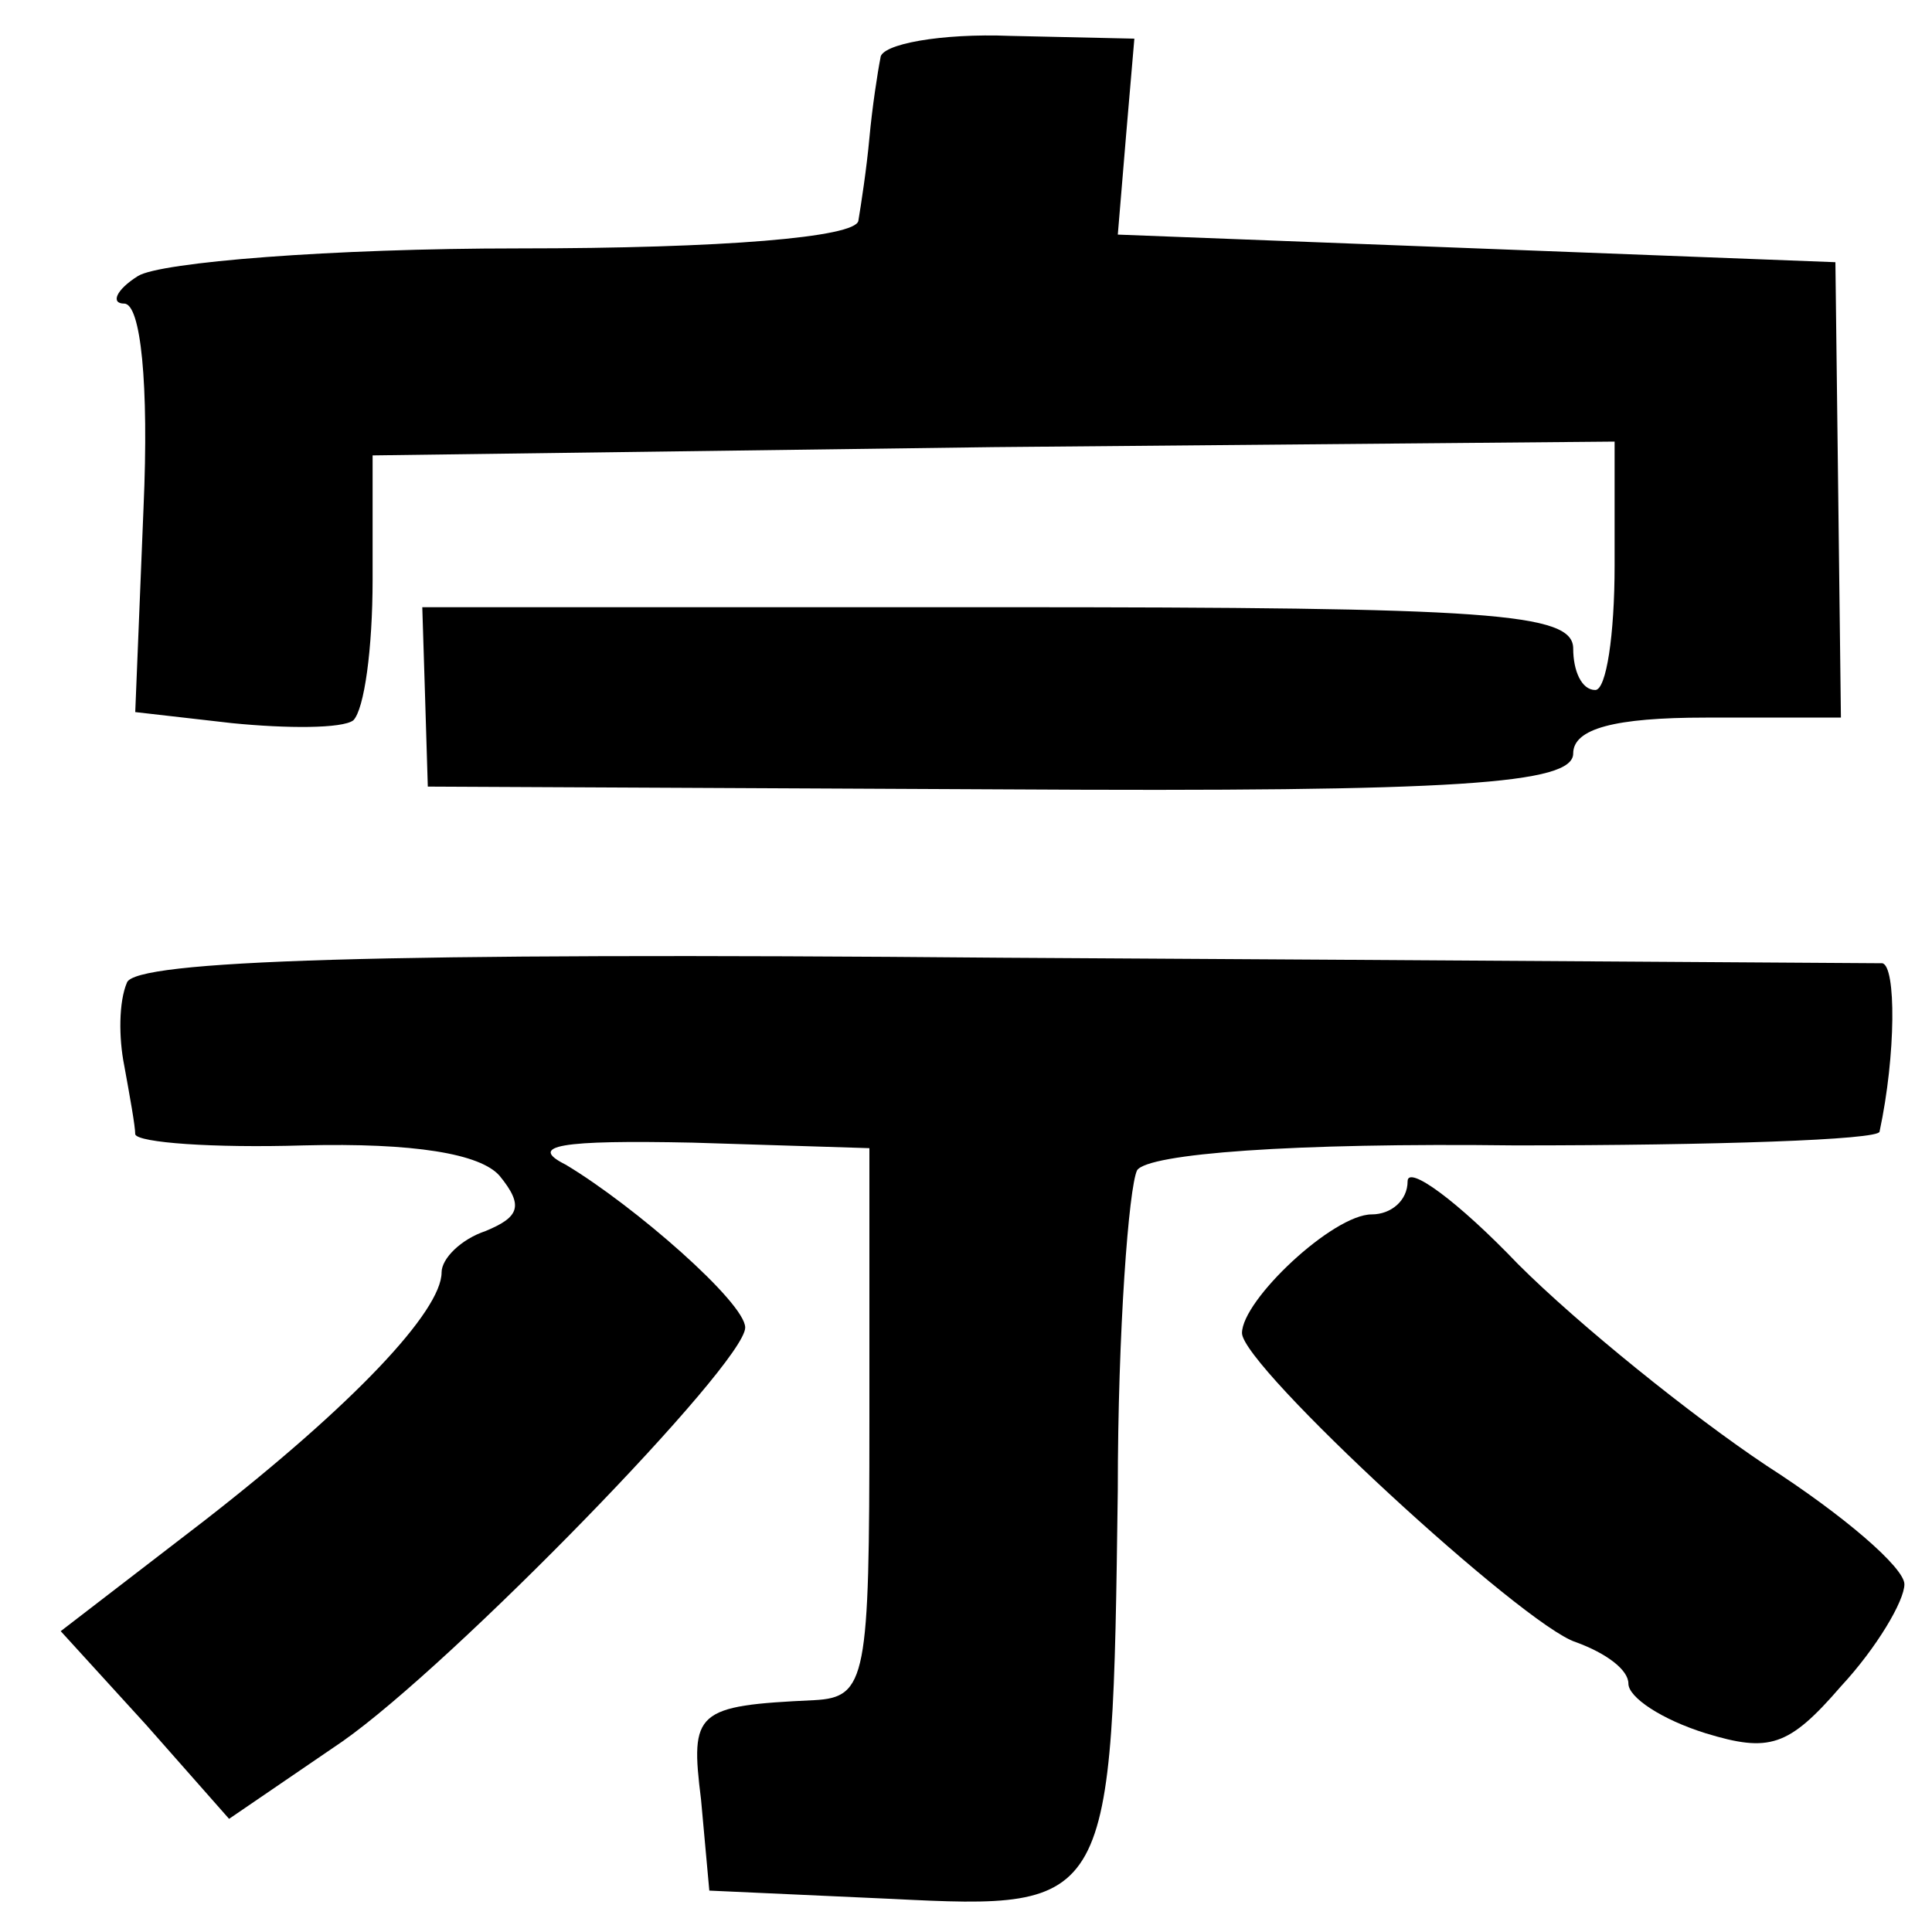 <?xml version="1.0" standalone="no"?>
<!DOCTYPE svg PUBLIC "-//W3C//DTD SVG 20010904//EN"
 "http://www.w3.org/TR/2001/REC-SVG-20010904/DTD/svg10.dtd">
<svg version="1.0" xmlns="http://www.w3.org/2000/svg"
 width="70pt" height="70pt" viewBox="0 0 70 70"
 preserveAspectRatio="xMidYMid meet">
<g transform="translate(0,70) scale(0.1,-0.1)"
fill="#000000" stroke="none">
<path d="M319 679 c-1 -5 -3 -18 -4 -29 -1 -11 -3 -24 -4 -30 -1 -6 -49 -10
-123 -10 -68 0 -130 -5 -138 -10 -8 -5 -10 -10 -5 -10 6 0 9 -29 7 -74 l-3
-74 35 -4 c20 -2 40 -2 44 1 4 4 7 26 7 51 l0 45 225 3 225 2 0 -45 c0 -25 -3
-45 -7 -45 -5 0 -8 7 -8 15 0 13 -30 15 -208 15 l-209 0 1 -32 1 -33 208 -1
c166 -1 207 2 207 13 0 9 15 13 48 13 l49 0 -1 83 -1 82 -130 5 -130 5 3 36 3
35 -45 1 c-25 1 -47 -3 -47 -8z"/>
<path d="M46 344 c-3 -7 -3 -20 -1 -30 2 -11 4 -22 4 -25 1 -3 28 -5 61 -4 40
1 64 -3 71 -11 9 -11 7 -15 -5 -20 -9 -3 -16 -10 -16 -15 0 -14 -32 -48 -86
-90 l-52 -40 31 -34 30 -34 41 28 c40 28 146 137 146 150 0 9 -40 44 -65 59
-14 7 -2 9 46 8 l64 -2 0 -99 c0 -93 -1 -100 -20 -101 -43 -2 -45 -4 -41 -36
l3 -33 66 -3 c80 -4 80 -3 82 148 0 58 4 110 7 116 4 6 56 10 137 9 72 0 132
2 132 5 6 28 6 60 1 61 -4 0 -148 1 -319 2 -227 2 -314 -1 -317 -9z"/>
<path d="M510 272 c0 -7 -6 -12 -13 -12 -14 0 -47 -31 -47 -43 0 -12 102 -106
121 -112 11 -4 19 -10 19 -15 0 -5 12 -13 28 -18 23 -7 30 -5 49 17 13 14 23
31 23 37 0 6 -22 25 -50 43 -27 18 -68 51 -90 73 -22 23 -40 36 -40 30z"/>
</g>
</svg>
